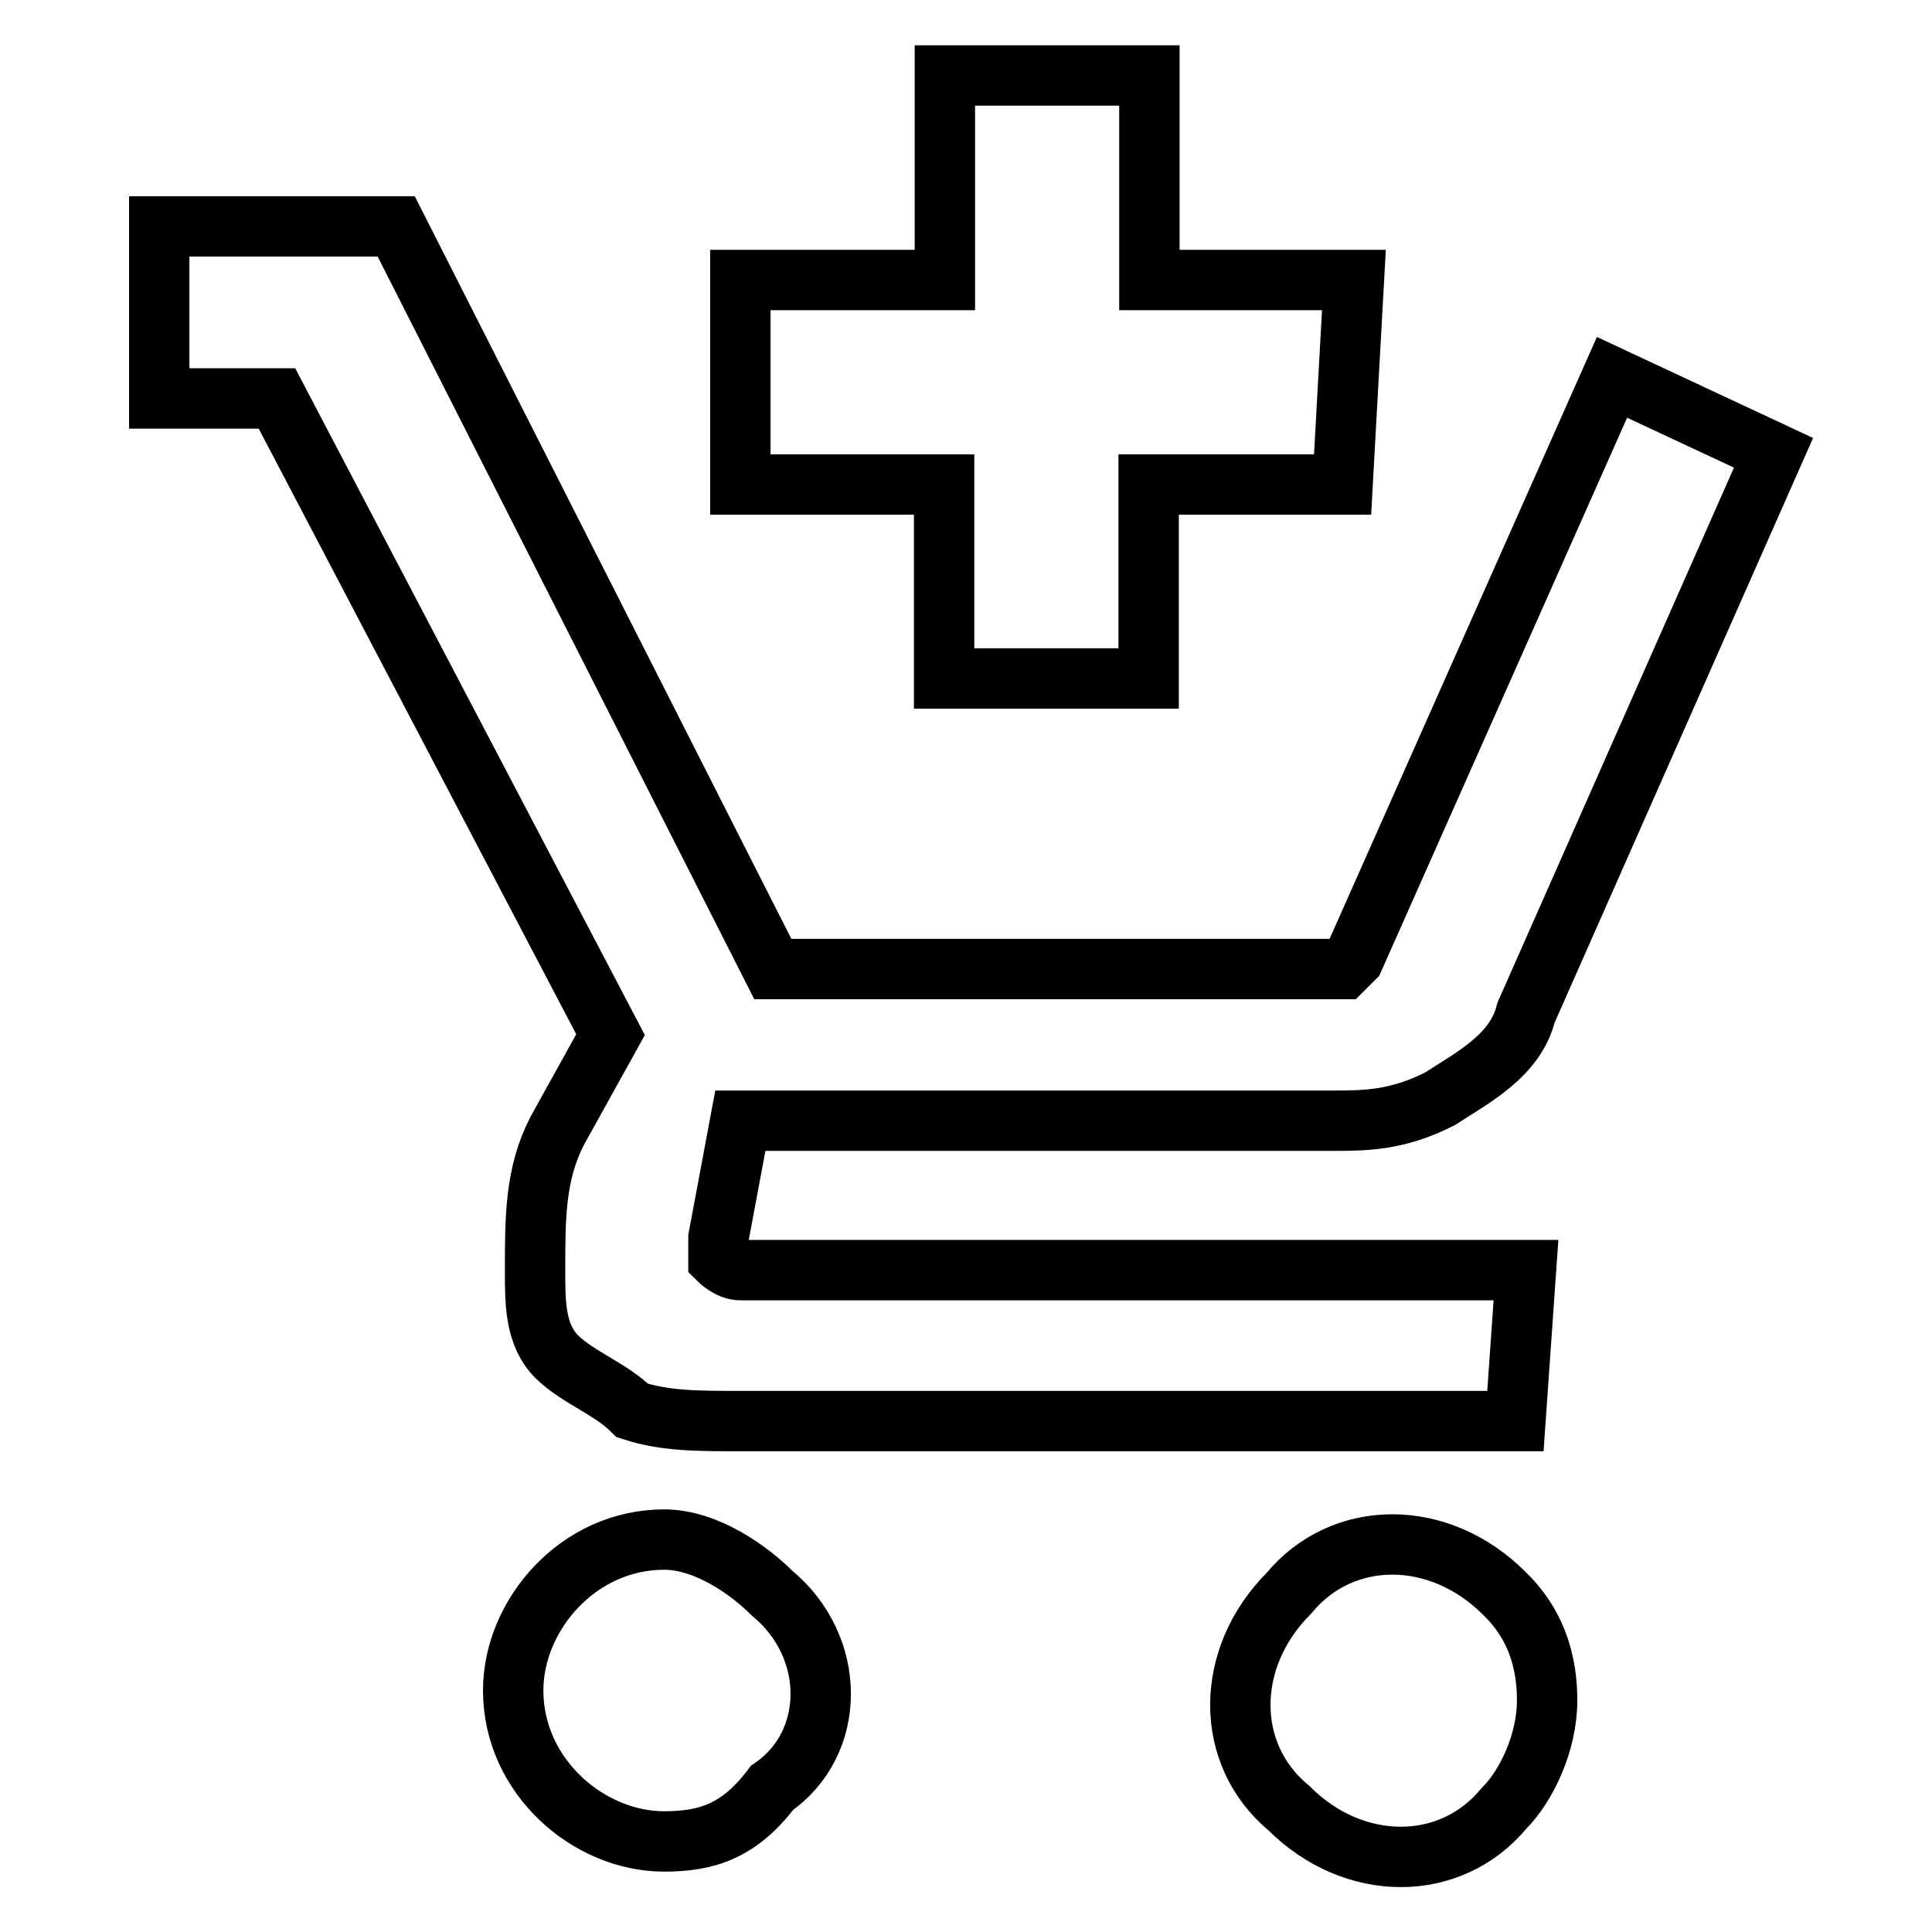 <?xml version="1.0" encoding="utf-8"?>
<!-- Svg Vector Icons : http://www.onlinewebfonts.com/icon -->
<!DOCTYPE svg PUBLIC "-//W3C//DTD SVG 1.1//EN" "http://www.w3.org/Graphics/SVG/1.1/DTD/svg11.dtd">
<svg version="1.1" xmlns="http://www.w3.org/2000/svg" xmlns:xlink="http://www.w3.org/1999/xlink" x="0px" y="0px" viewBox="0 0 256 256" enable-background="new 0 0 256 256" xml:space="preserve">
<g> <path stroke-width="8" fill-opacity="0" stroke="#000000"  d="M95.2,166.9c0,0,1.4,1.4,2.9,1.4h104.1l-1.4,20H98.1c-5.7,0-10,0-14.3-1.4c-2.9-2.9-7.1-4.3-10-7.1 c-2.9-2.9-2.9-7.1-2.9-11.4c0-7.1,0-12.8,2.9-18.5l7.1-12.8L36.7,52.8H21.1V30h31.4l49.9,98.4h75.6l1.4-1.4l34.2-77l21.4,10 l-32.8,74.2c-1.4,5.7-7.1,8.6-11.4,11.4c-5.7,2.9-10,2.9-14.3,2.9H98.1L95.2,164V166.9L95.2,166.9z M102.3,211.1 c-2.9-2.9-8.6-7.1-14.3-7.1c-11.4,0-20,10-20,20c0,11.4,10,20,20,20c5.7,0,10-1.4,14.3-7.1C110.9,231,110.9,218.2,102.3,211.1z  M177.9,64.2h-25.7v25.7h-27.1V64.2H98.1V37.1h27.1V10h27.1v27.1h27.1L177.9,64.2z M199.3,211.1c-8.6-8.6-21.4-8.6-28.5,0 c-8.6,8.6-8.6,21.4,0,28.5c8.6,8.6,21.4,8.6,28.5,0c2.9-2.9,5.7-8.6,5.7-14.3C205,218.2,202.2,213.9,199.3,211.1z"/></g>
</svg>
